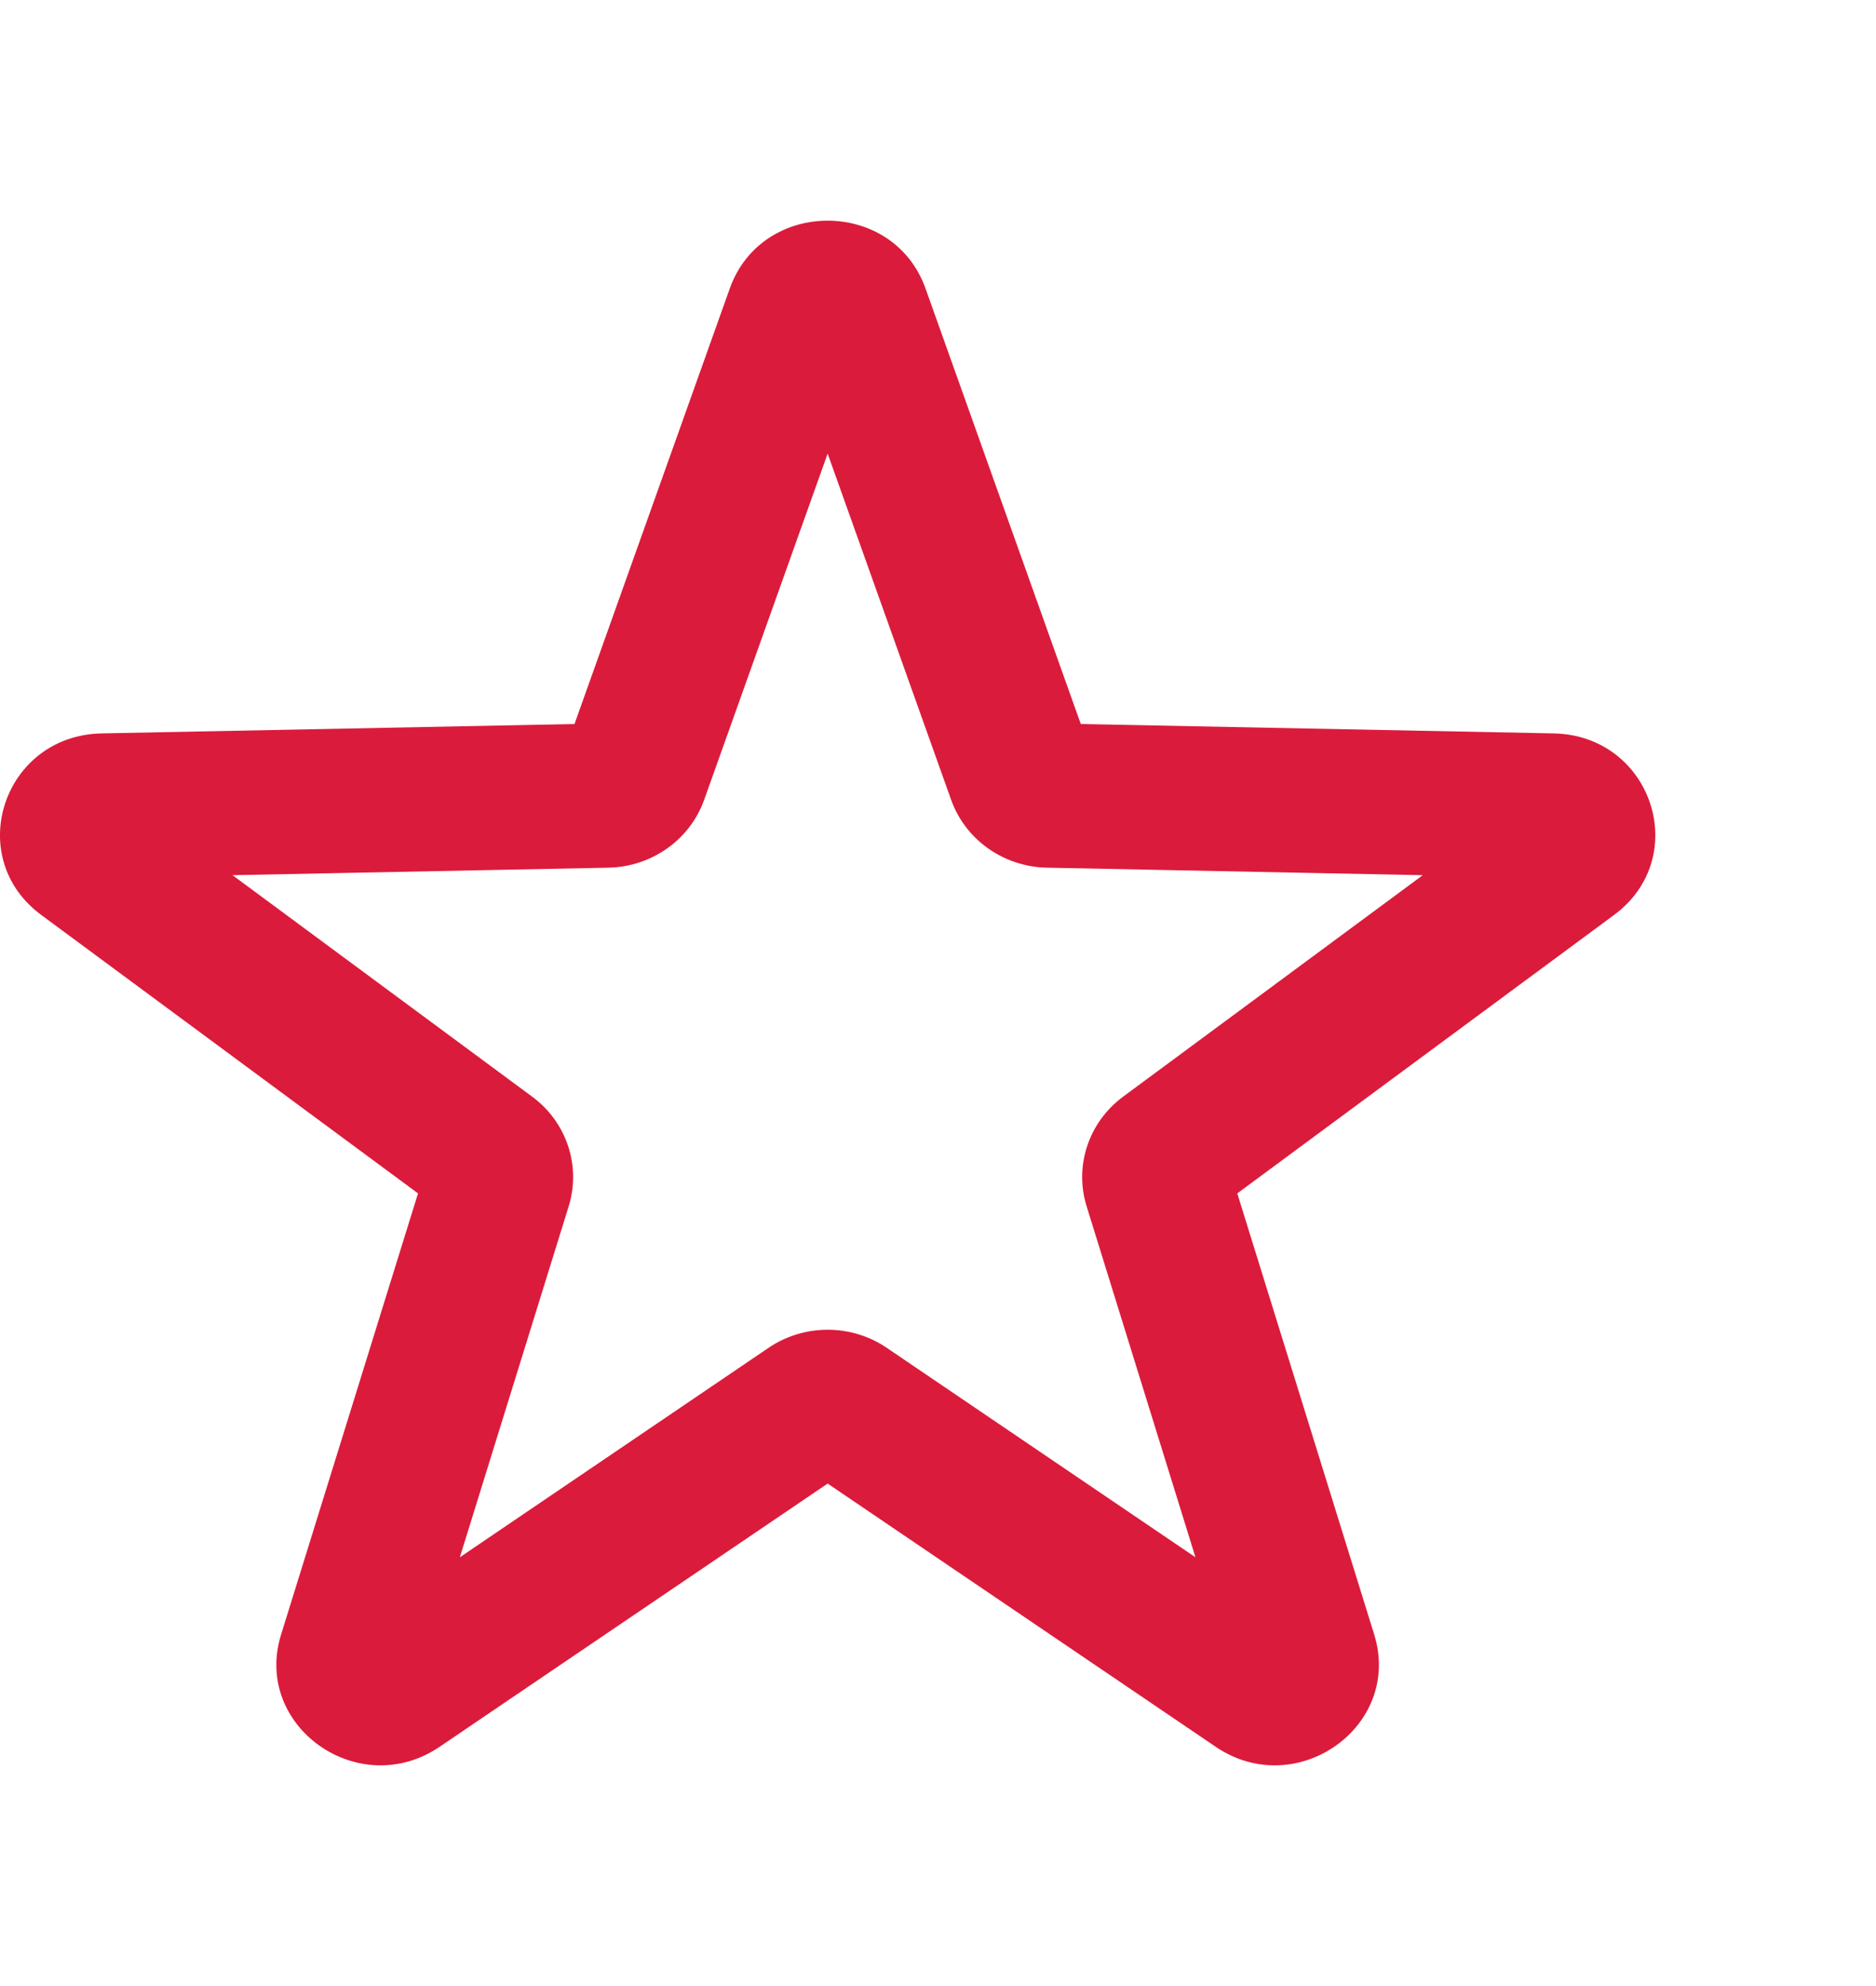 <svg width="17" height="18" viewBox="0 0 17 18" fill="none" xmlns="http://www.w3.org/2000/svg">
<path fill-rule="evenodd" clip-rule="evenodd" d="M6.613 2.615C6.905 1.795 8.095 1.795 8.387 2.615L9.794 6.562L14.078 6.647C14.969 6.664 15.336 7.767 14.627 8.292L11.212 10.816L12.453 14.815C12.71 15.646 11.748 16.328 11.017 15.832L7.5 13.446L3.983 15.832C3.252 16.328 2.289 15.646 2.547 14.815L3.788 10.816L0.373 8.292C-0.336 7.767 0.031 6.664 0.922 6.647L5.206 6.562L6.613 2.615ZM7.5 4.111L6.381 7.249C6.252 7.611 5.906 7.856 5.513 7.864L2.107 7.932L4.822 9.939C5.135 10.17 5.267 10.567 5.153 10.934L4.167 14.114L6.964 12.216C7.286 11.997 7.714 11.997 8.036 12.216L10.833 14.114L9.847 10.934C9.733 10.567 9.865 10.17 10.178 9.939L12.893 7.932L9.487 7.864C9.094 7.856 8.748 7.611 8.619 7.249L7.5 4.111Z" fill="#DB1B3B"/>
</svg>
